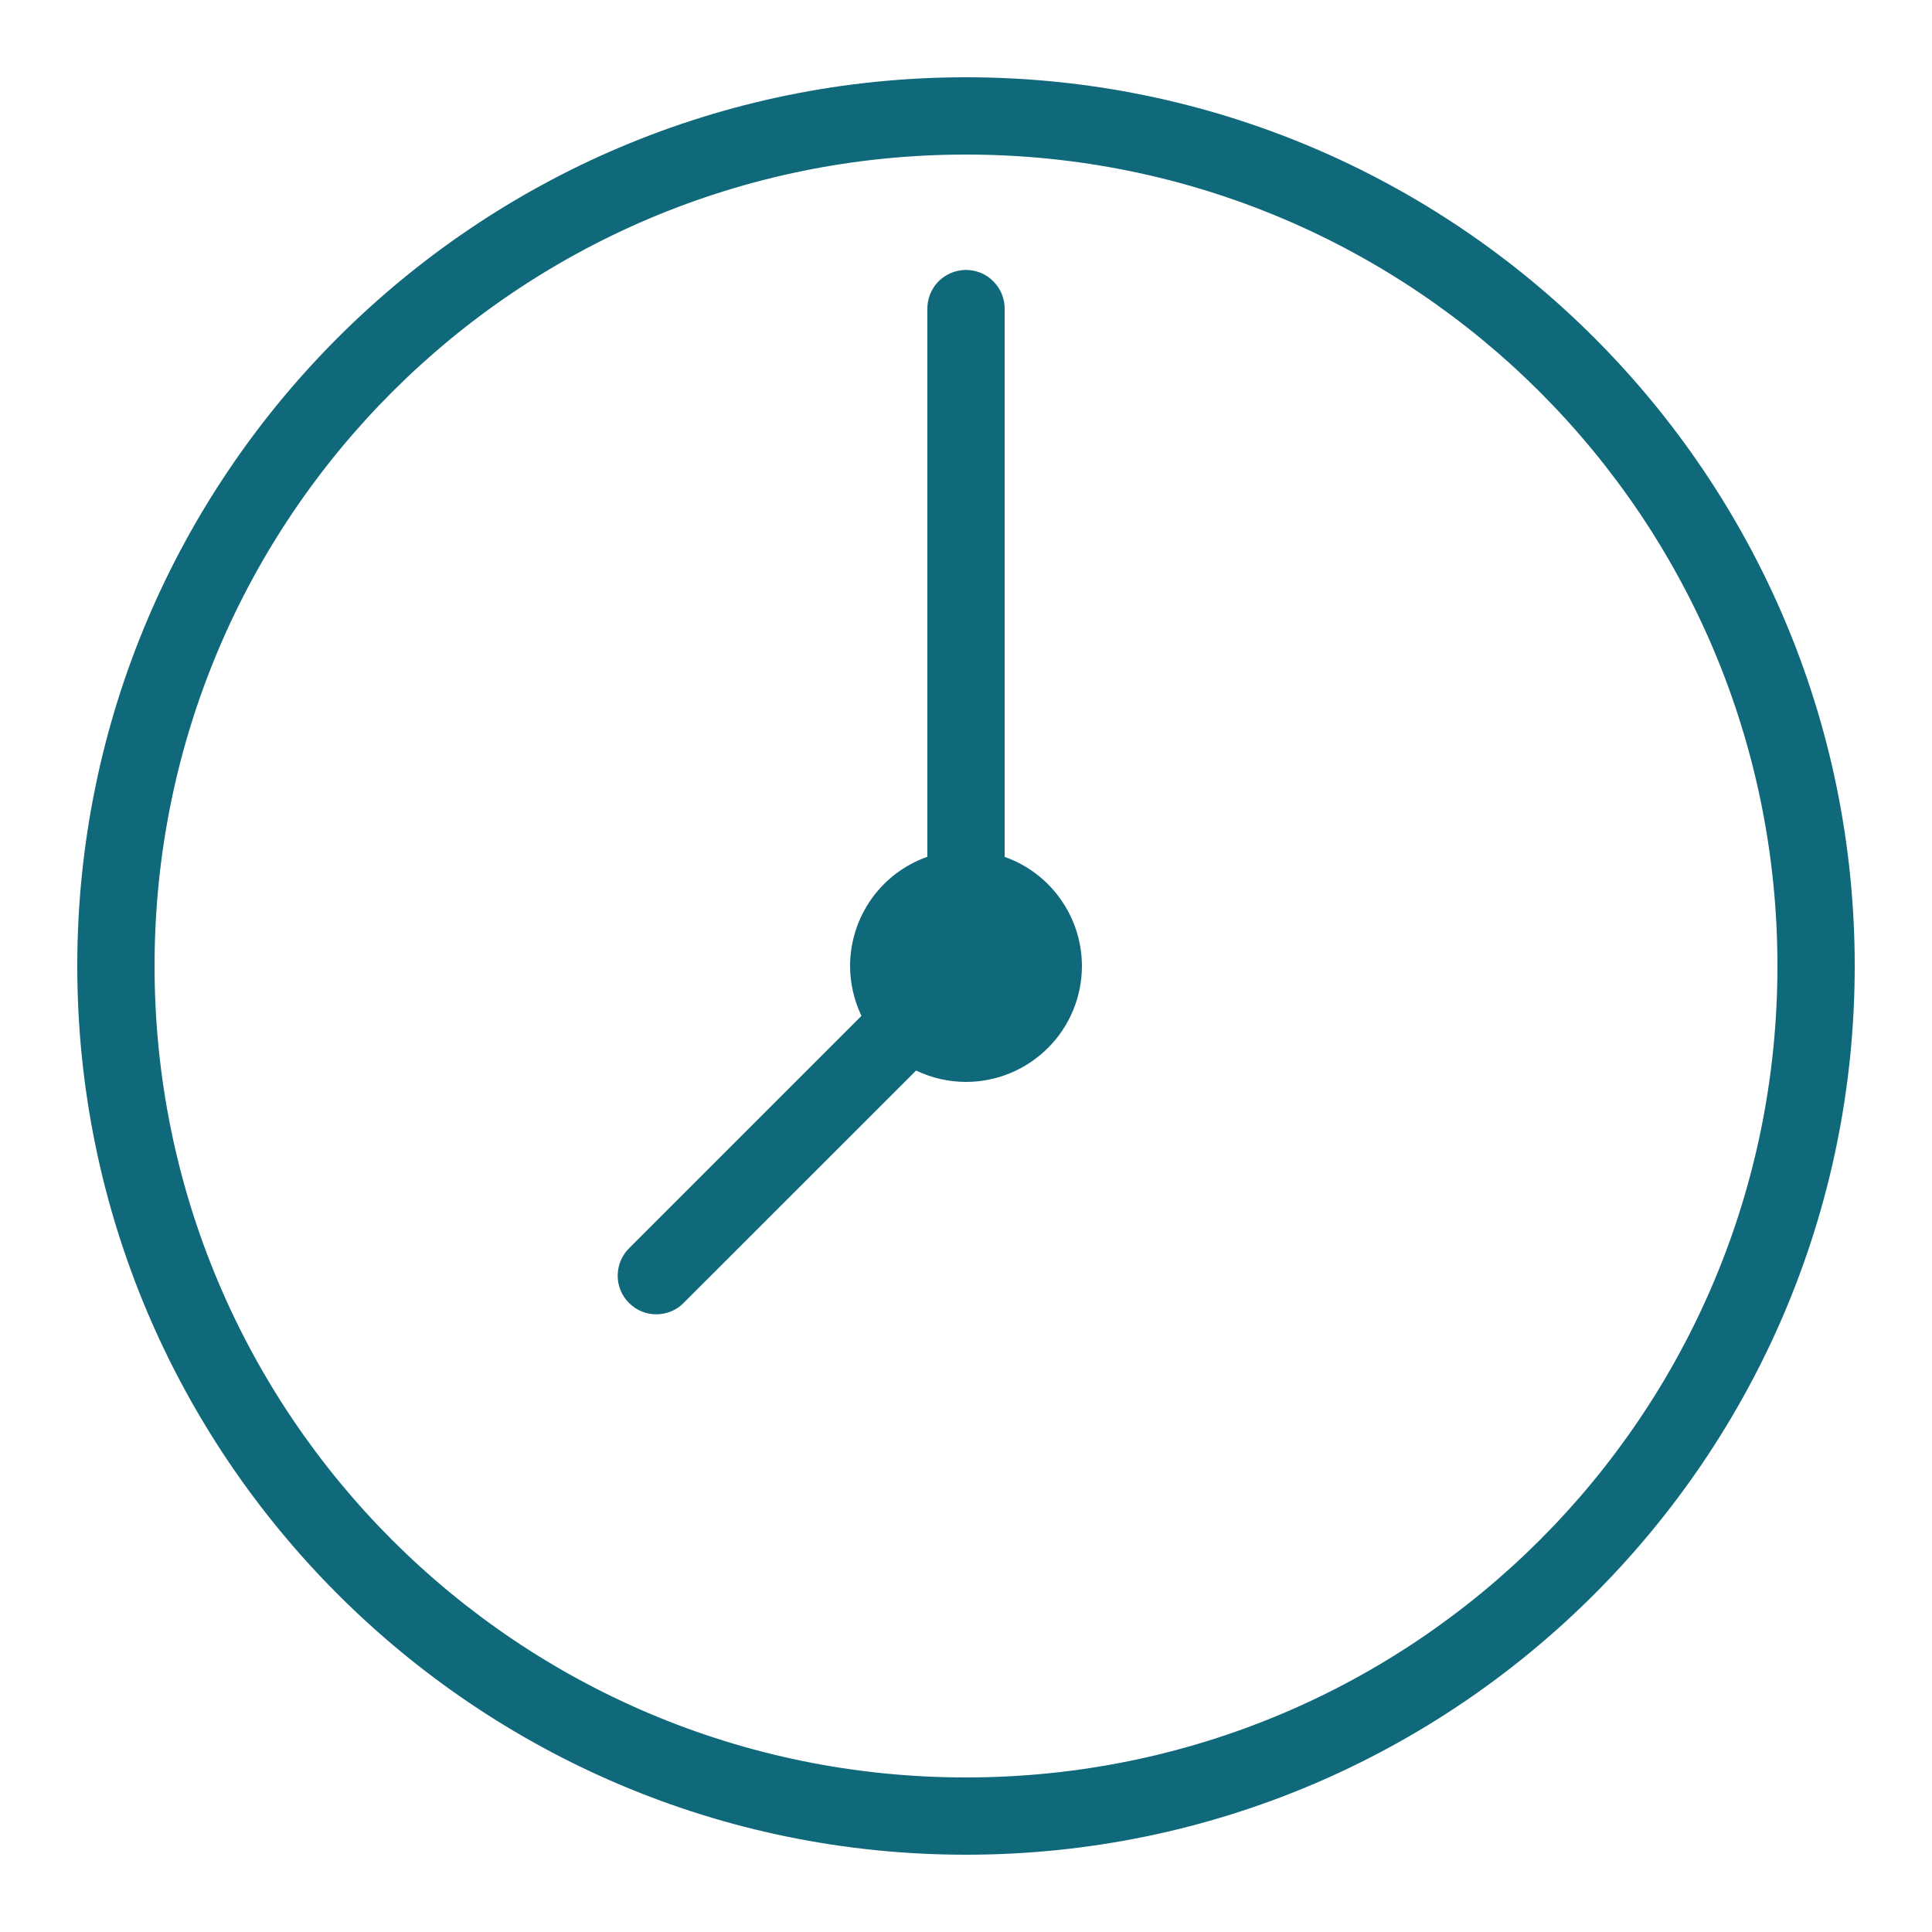 <?xml version="1.0" encoding="UTF-8"?> <svg xmlns="http://www.w3.org/2000/svg" width="17" height="17" viewBox="0 0 17 17" fill="none"><g clip-path="url(#clip0_0_27)"><path d="M8.5 0.68C4.185 0.68 0.68 4.185 0.68 8.5C0.68 12.815 4.185 16.32 8.5 16.32C12.815 16.32 16.32 12.815 16.32 8.5C16.32 4.185 12.815 0.68 8.5 0.68ZM8.5 1.36C12.447 1.36 15.64 4.553 15.64 8.5C15.64 12.447 12.447 15.64 8.5 15.64C4.553 15.64 1.36 12.447 1.36 8.5C1.36 4.553 4.553 1.36 8.5 1.36ZM8.495 2.375C8.405 2.377 8.319 2.414 8.256 2.478C8.193 2.543 8.159 2.63 8.16 2.72V7.539C7.961 7.609 7.789 7.739 7.667 7.911C7.546 8.084 7.48 8.289 7.48 8.5C7.48 8.652 7.515 8.802 7.58 8.939L5.54 10.979C5.507 11.011 5.481 11.048 5.463 11.09C5.445 11.131 5.436 11.176 5.435 11.221C5.435 11.267 5.443 11.312 5.46 11.353C5.477 11.395 5.503 11.433 5.535 11.465C5.567 11.497 5.605 11.523 5.647 11.54C5.688 11.557 5.733 11.565 5.779 11.565C5.824 11.564 5.868 11.555 5.91 11.537C5.952 11.519 5.989 11.493 6.02 11.46L8.061 9.42C8.198 9.485 8.348 9.52 8.5 9.52C8.771 9.52 9.03 9.412 9.221 9.221C9.413 9.03 9.52 8.77 9.52 8.5C9.52 8.289 9.454 8.084 9.332 7.912C9.211 7.74 9.039 7.61 8.84 7.54V2.72C8.841 2.674 8.832 2.629 8.815 2.587C8.798 2.545 8.772 2.507 8.74 2.475C8.708 2.442 8.67 2.417 8.628 2.4C8.585 2.383 8.54 2.375 8.495 2.375Z" fill="#0F697B"></path></g><defs><clipPath id="clip0_0_27"><rect width="17" height="17" fill="white"></rect></clipPath></defs></svg> 